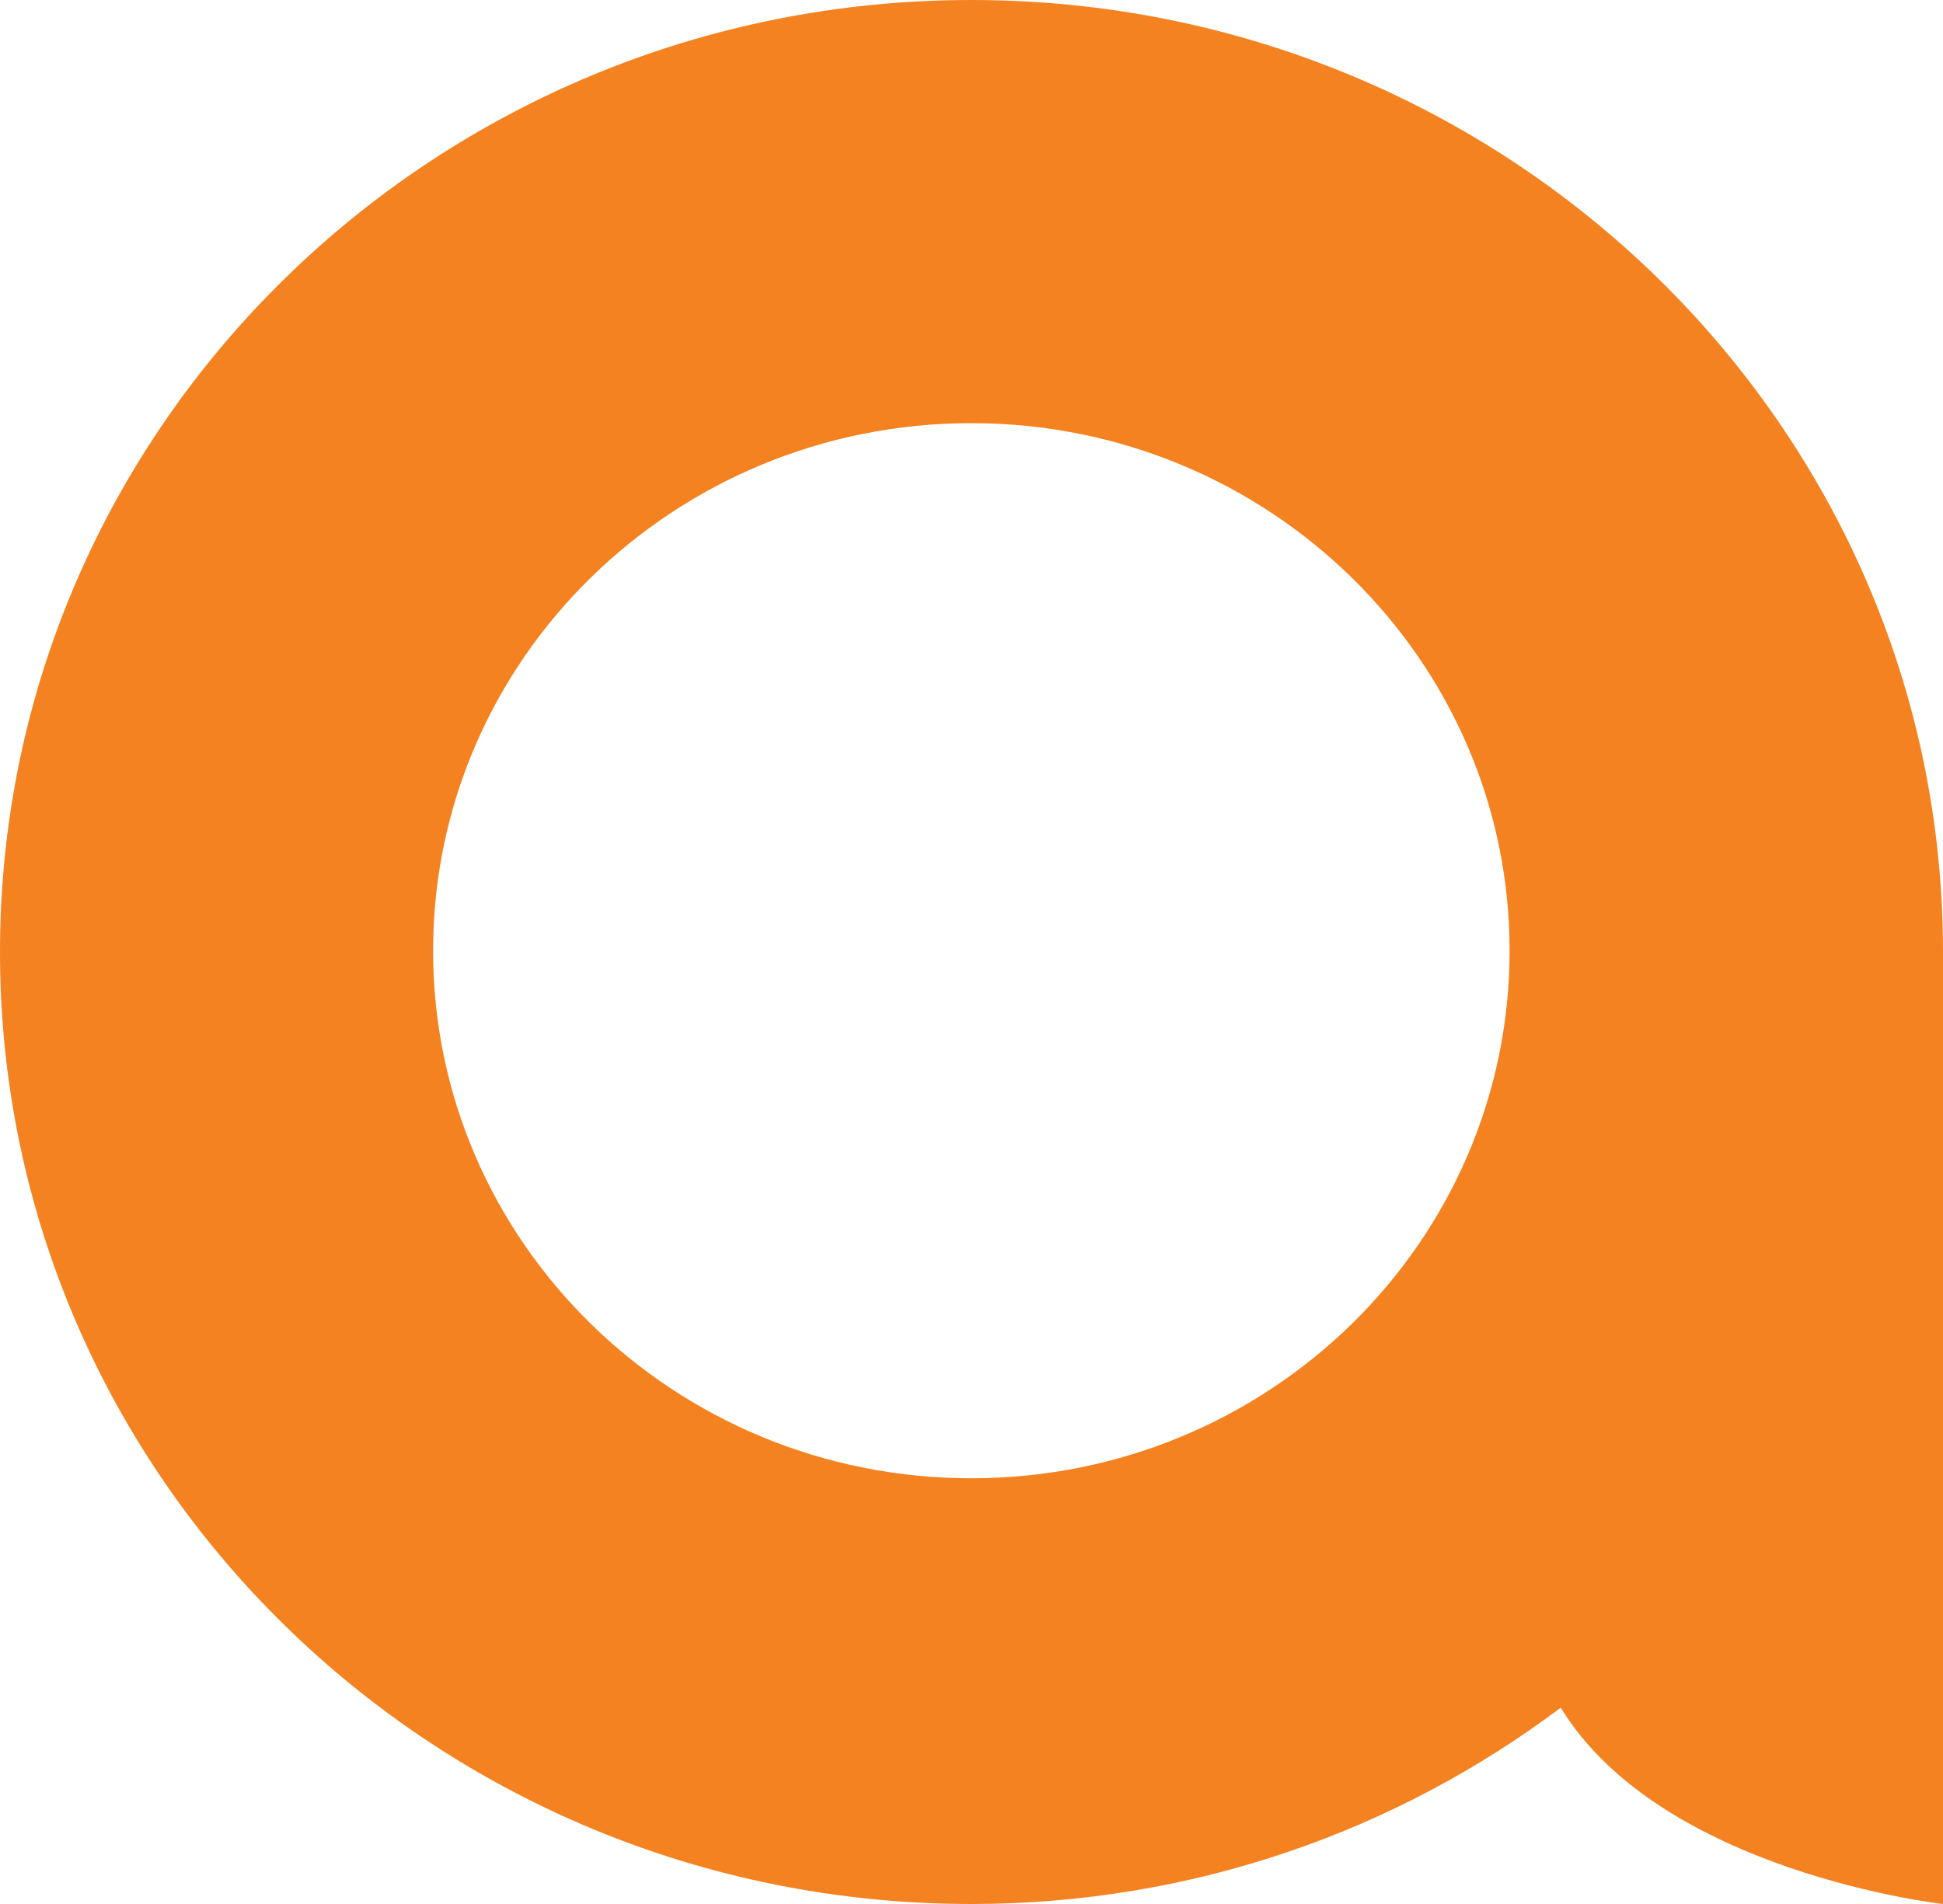 <?xml version="1.0" encoding="UTF-8"?> <svg xmlns="http://www.w3.org/2000/svg" width="50" height="49" viewBox="0 0 50 49" fill="none"><path d="M24.996 38.044C17.351 38.044 11.145 31.969 11.145 24.467C11.145 16.965 17.351 10.89 24.996 10.89C32.641 10.89 38.847 16.974 38.847 24.467C38.847 31.96 32.649 38.044 24.996 38.044ZM24.996 0C11.194 0 0 10.964 0 24.5C0 38.036 11.194 49 24.996 49C30.703 49 35.953 47.112 40.163 43.947C42.755 48.192 50 49 50 49V45.051V25.572V24.5C50 10.964 38.806 0 24.996 0Z" fill="#F58220"></path></svg> 